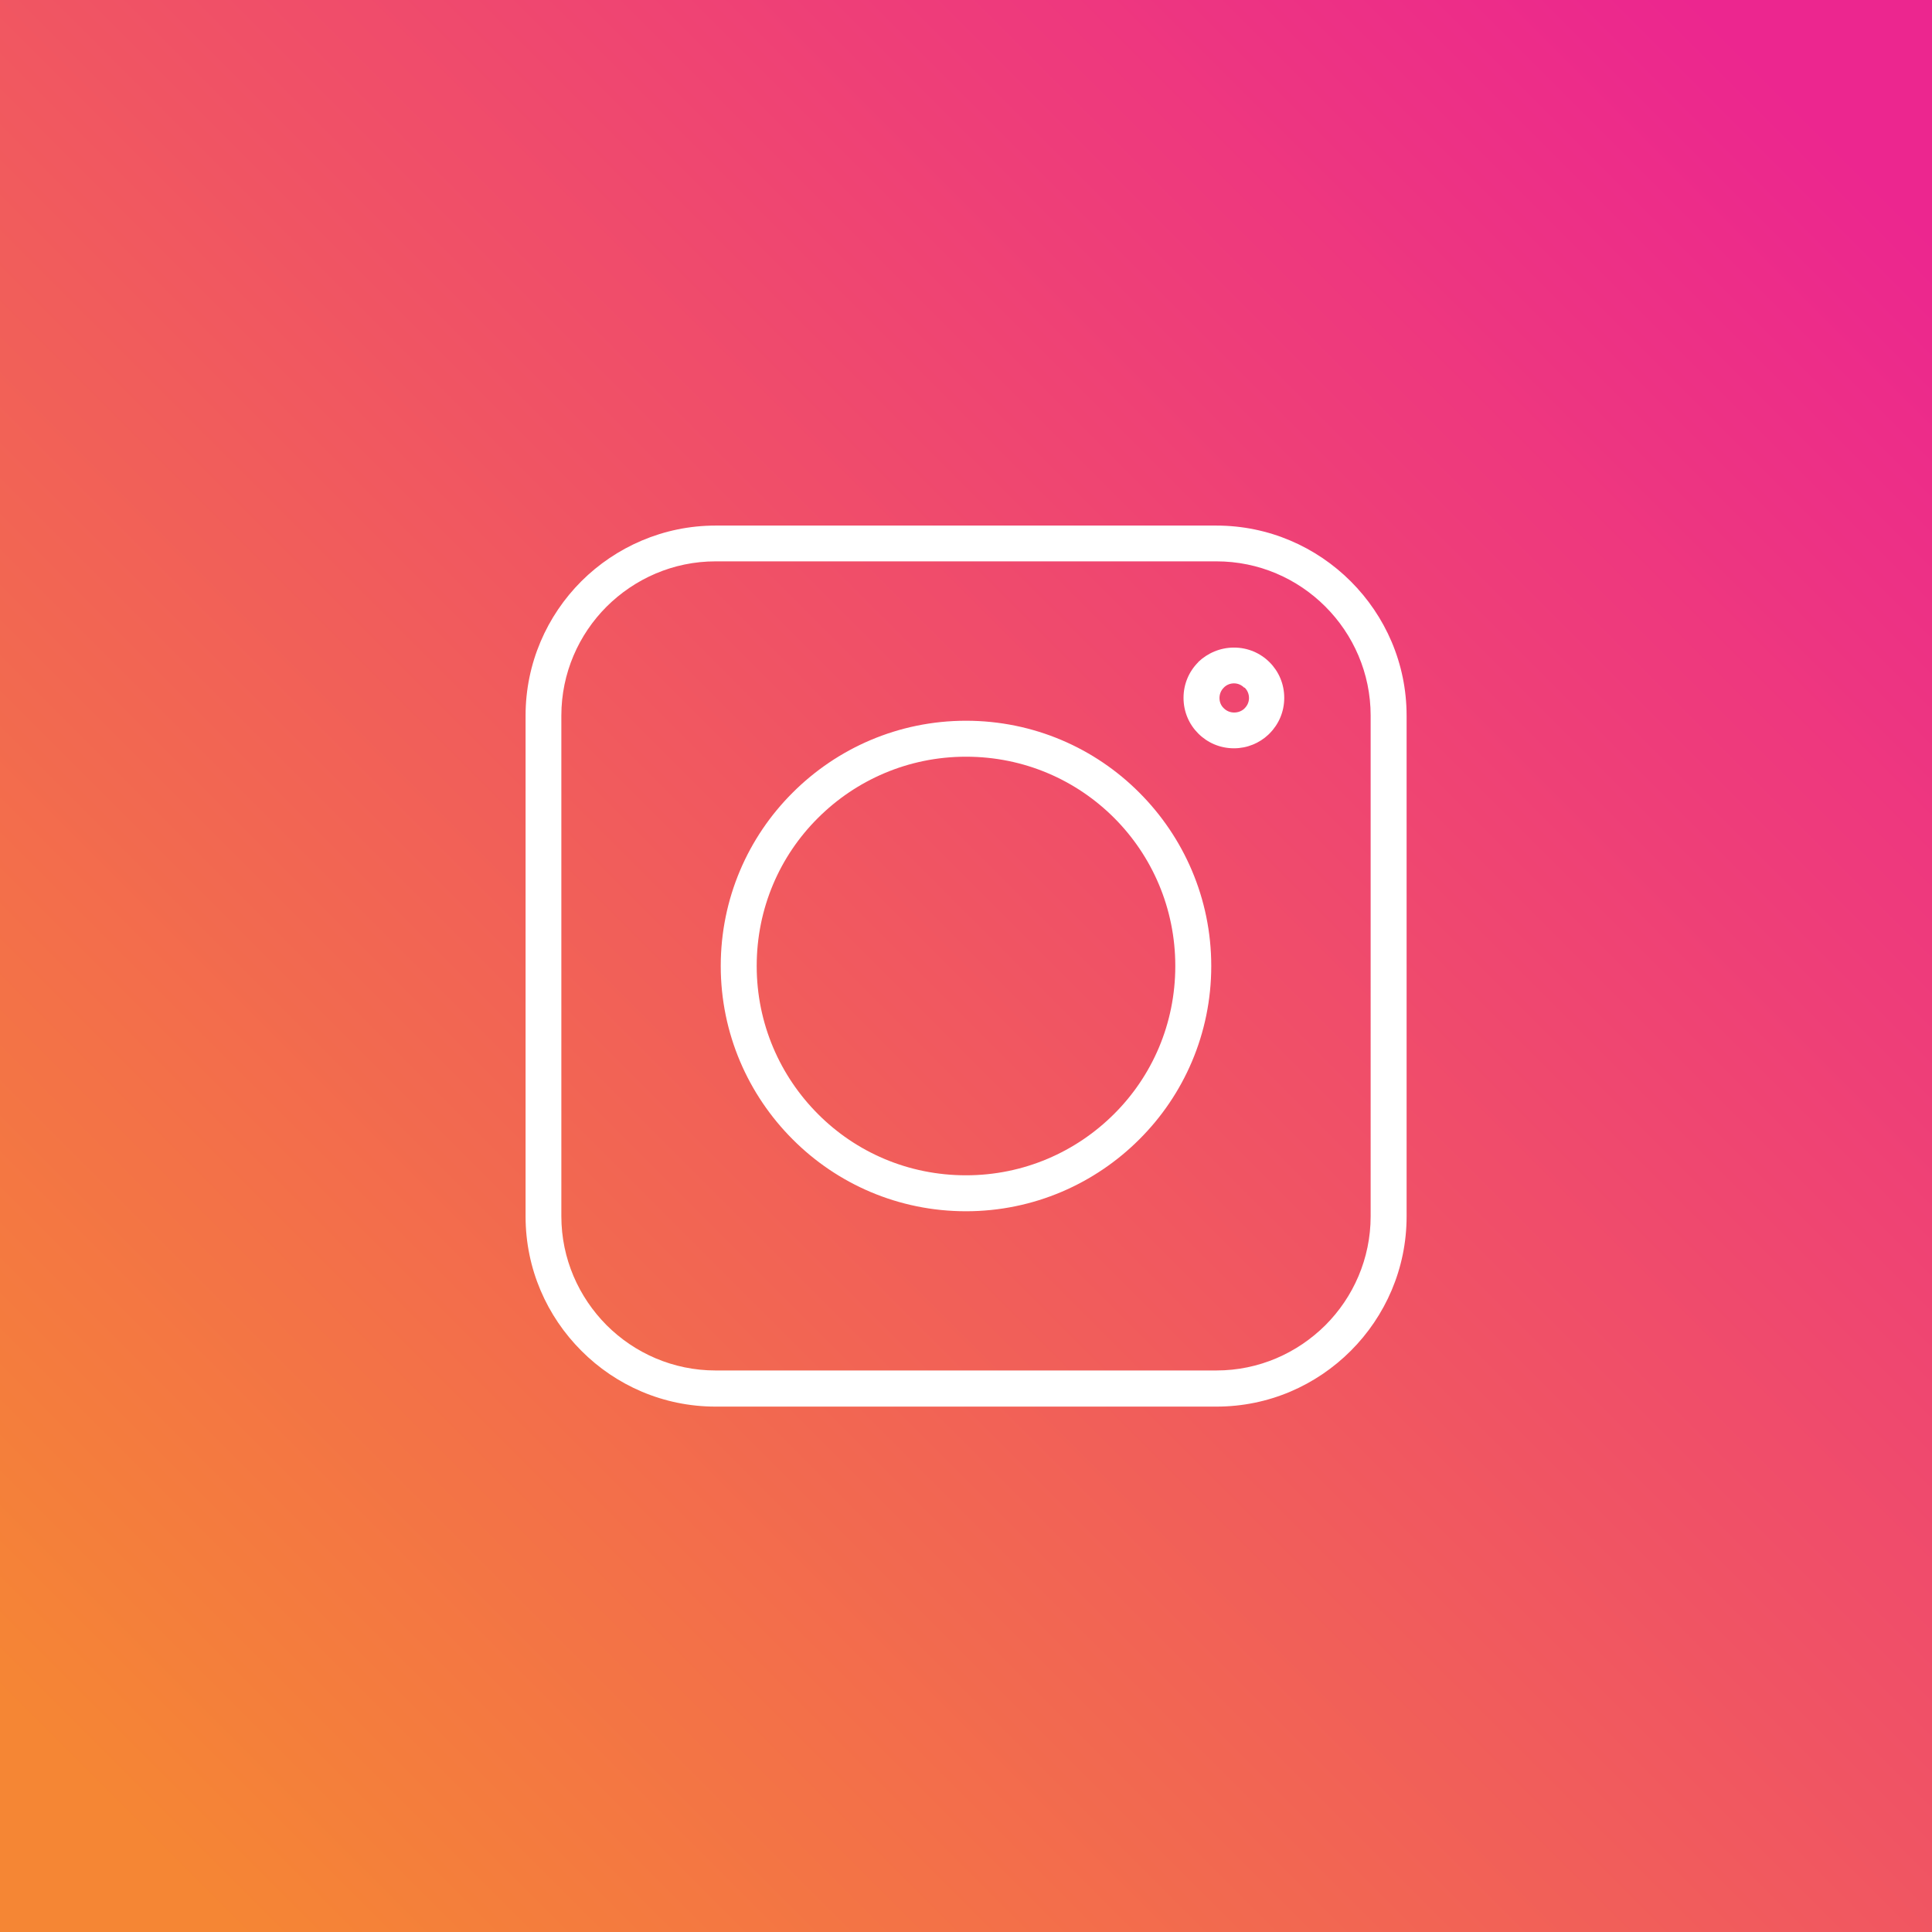 <?xml version="1.0" encoding="utf-8"?>
<!-- Generator: Adobe Illustrator 23.0.6, SVG Export Plug-In . SVG Version: 6.00 Build 0)  -->
<svg version="1.1" id="Calque_1" xmlns="http://www.w3.org/2000/svg" xmlns:xlink="http://www.w3.org/1999/xlink" x="0px" y="0px"
	 viewBox="0 0 1080 1080" style="enable-background:new 0 0 1080 1080;" xml:space="preserve">
<rect x="0" y="0" width="1080" height="1080" fill="#333333" stroke="none"/>
<style type="text/css">
	.st0{fill-rule:evenodd;clip-rule:evenodd;fill:url(#SVGID_1_);}
	.st1{fill:#FFFFFF;}
</style>
<g id="Camada_x0020_1">
	
		<linearGradient id="SVGID_1_" gradientUnits="userSpaceOnUse" x1="705.976" y1="921.199" x2="161.601" y2="376.824" gradientTransform="matrix(1.746 0 0 -1.746 -217.363 1673.125)">
		<stop  offset="0" style="stop-color:#EC268F"/>
		<stop  offset="1" style="stop-color:#F58634"/>
	</linearGradient>
	<polygon class="st0" points="0,1080 1080,1080 1080,0 0,0 	"/>
	<path class="st1" d="M400,293.8H680c29.2,0,55.8,11.9,75.1,31.2c19.3,19.3,31.2,45.8,31.2,75.1V680c0,29.2-11.9,55.8-31.2,75.1
		c-19.3,19.3-45.8,31.2-75.1,31.2H400c-29.2,0-55.8-11.9-75-31.2c-19.3-19.3-31.2-45.8-31.2-75.1V400c0-29.2,11.9-55.8,31.2-75.1
		C344.3,305.7,370.9,293.8,400,293.8z M689.8,362c7.8,0,14.8,3.1,19.9,8.2c5.1,5.1,8.2,12.1,8.2,19.9c0,7.8-3.1,14.8-8.2,19.9
		c-0.2,0.2-0.4,0.4-0.7,0.7c-5,4.7-11.8,7.6-19.2,7.6c-7.8,0-14.8-3.1-19.9-8.2l-0.1-0.1c-5.1-5.1-8.2-12.1-8.2-19.9
		c0-7.8,3.1-14.8,8.2-19.9v-0.1l0,0C675,365.1,682.1,362,689.8,362L689.8,362z M695.5,384.4c-1.5-1.5-3.5-2.4-5.7-2.4
		s-4.3,0.9-5.7,2.4l0,0c-1.5,1.5-2.4,3.5-2.4,5.8c0,2.3,0.9,4.3,2.4,5.7c1.5,1.5,3.5,2.4,5.8,2.4c2.1,0,4-0.7,5.5-2l0.4-0.4
		c1.5-1.5,2.4-3.5,2.4-5.7c0-2.3-0.9-4.3-2.4-5.8L695.5,384.4z M540,402.9c37.8,0,72.1,15.3,96.9,40.2
		c24.8,24.8,40.2,59.1,40.2,96.9s-15.3,72.1-40.2,96.9c-24.8,24.8-59.1,40.2-96.9,40.2s-72.1-15.3-96.9-40.2
		c-24.8-24.8-40.2-59.1-40.2-96.9s15.3-72.1,40.2-96.9C467.9,418.3,502.2,402.9,540,402.9z M622.8,457.2
		C601.6,436,572.4,423,540,423c-32.3,0-61.6,13.1-82.8,34.3C436,478.4,423,507.6,423,540c0,32.3,13.1,61.6,34.3,82.8
		C478.4,644,507.6,657,540,657c32.3,0,61.6-13.1,82.8-34.3C644,601.6,657,572.4,657,540C657,507.7,644,478.4,622.8,457.2z
		 M680,313.8H400c-23.7,0-45.2,9.7-60.9,25.3c-15.6,15.6-25.3,37.2-25.3,60.9v279.9c0,23.7,9.7,45.2,25.3,60.9
		c15.6,15.6,37.2,25.3,60.9,25.3H680c23.7,0,45.2-9.7,60.9-25.3c15.6-15.6,25.3-37.2,25.3-60.9V400c0-23.7-9.7-45.3-25.3-60.9
		C725.2,323.4,703.7,313.8,680,313.8z"/>
</g>
</svg>
